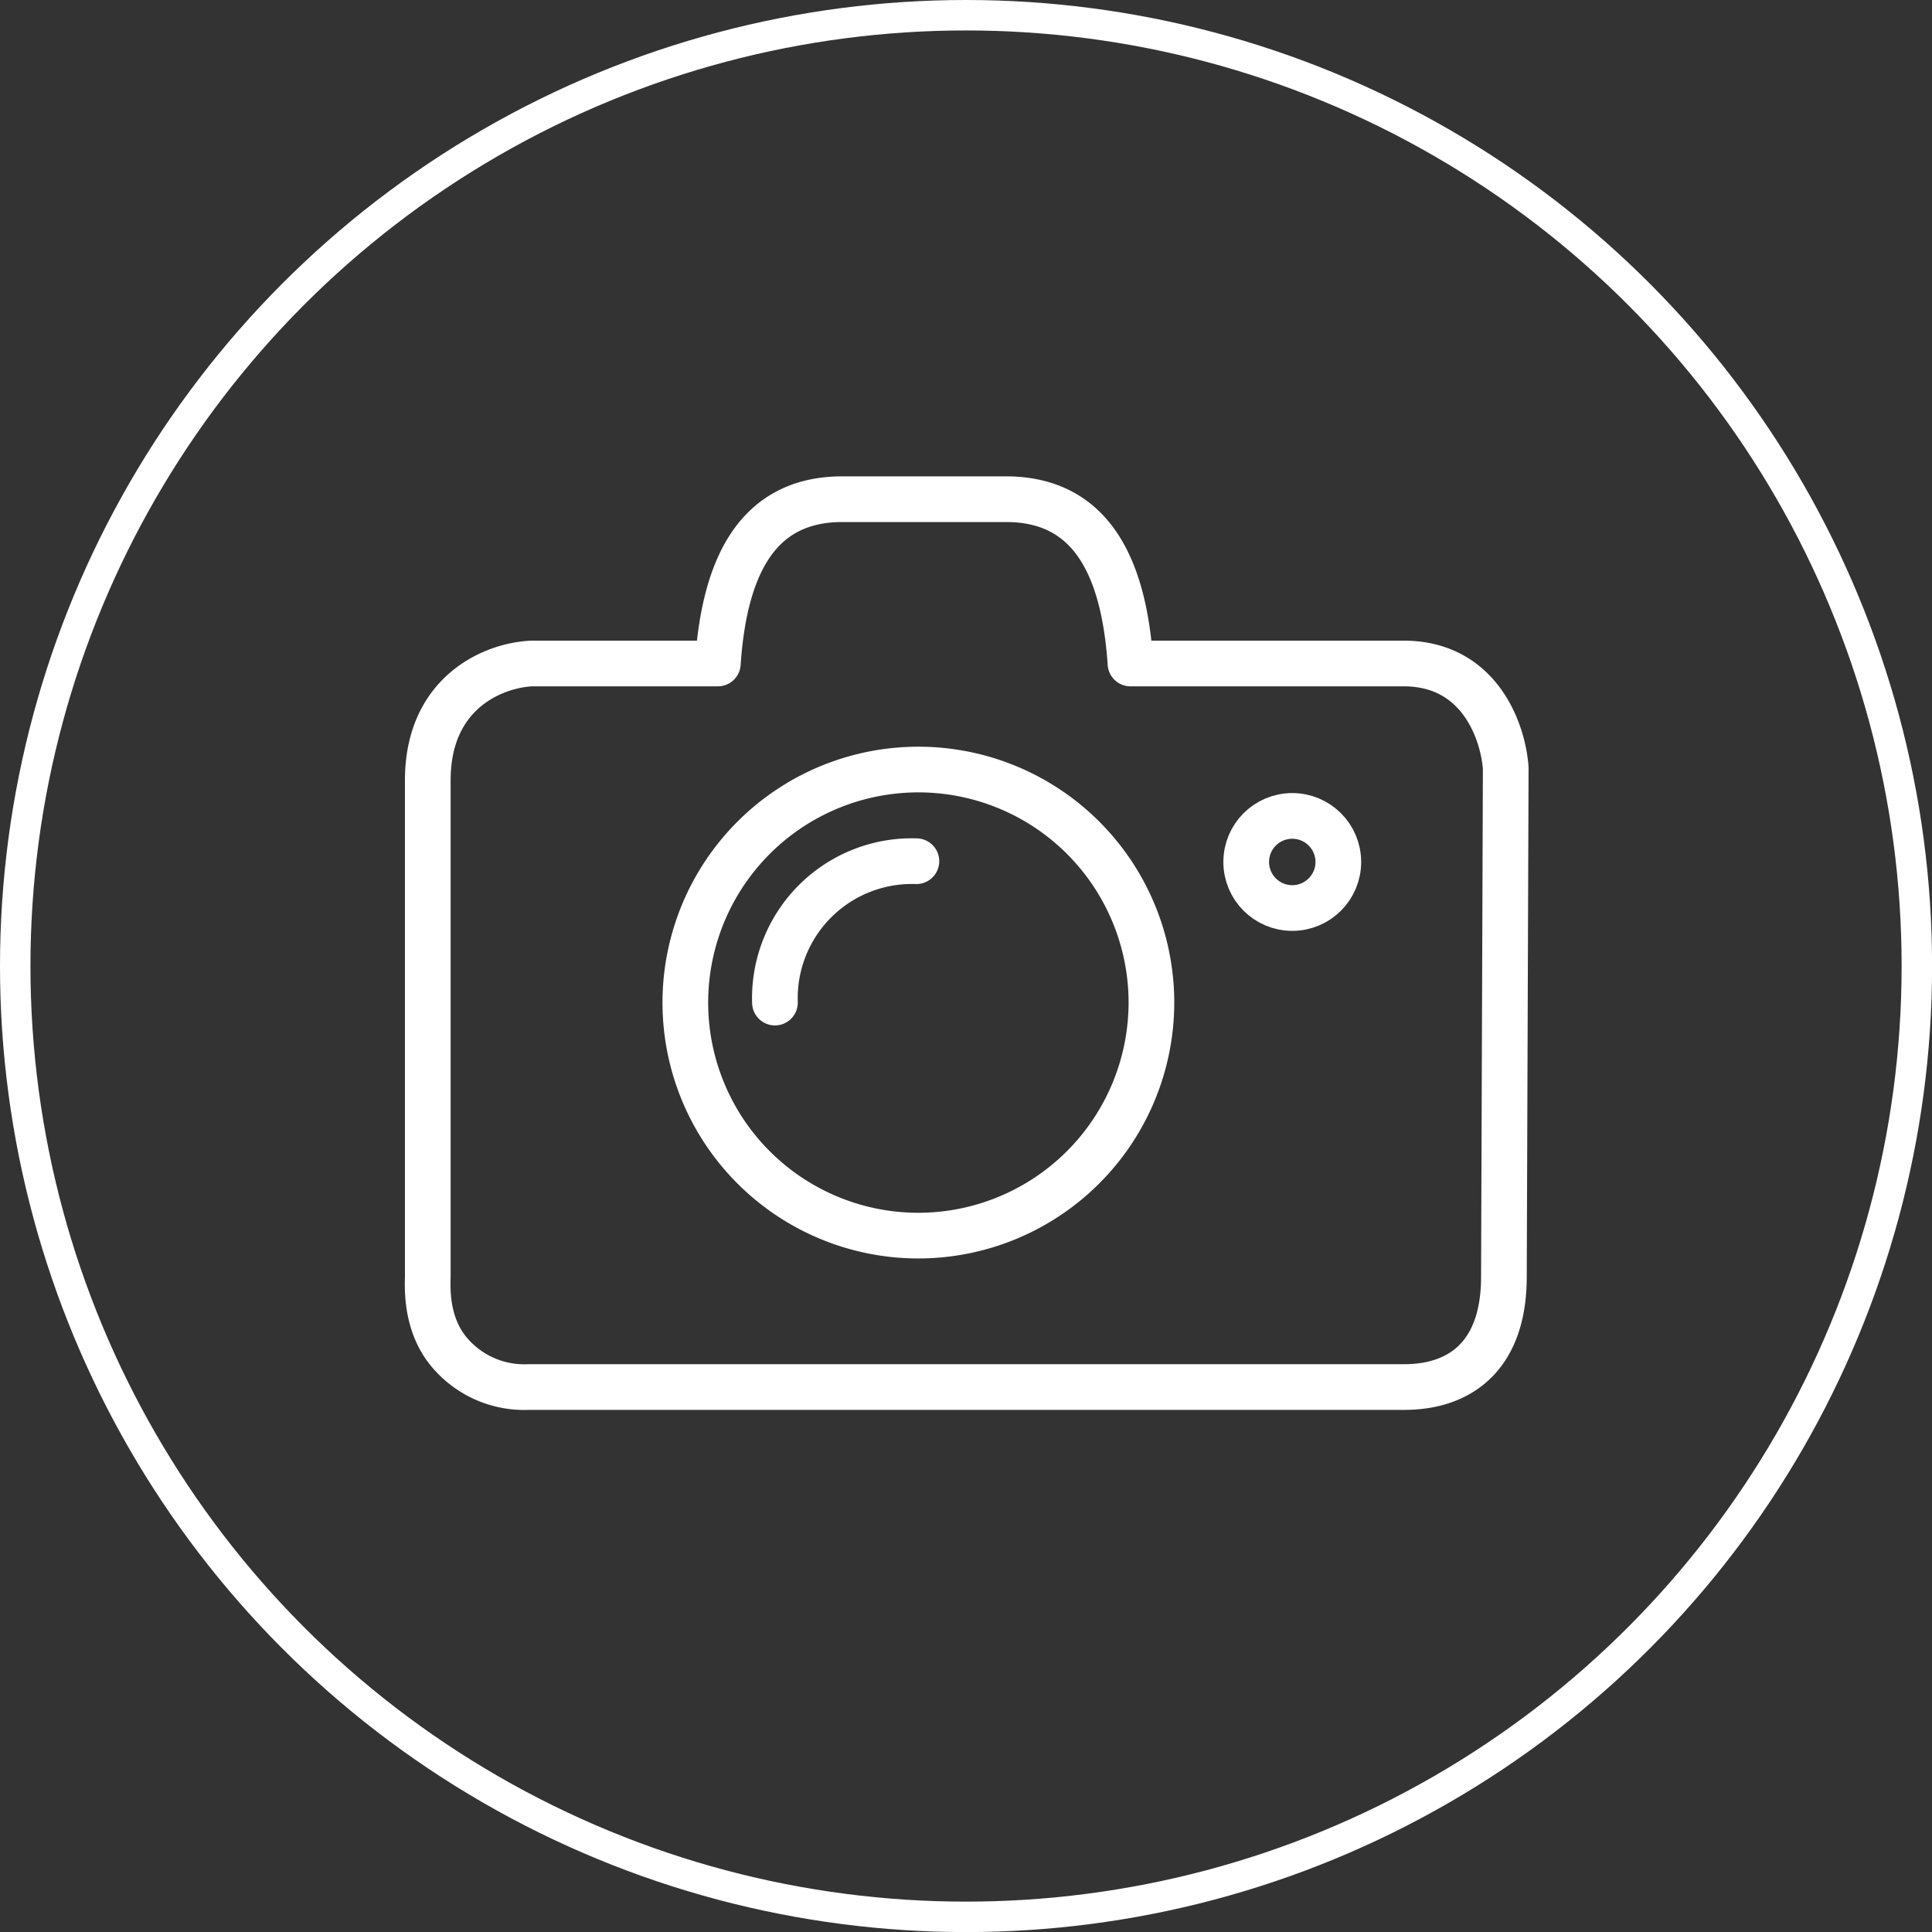 <svg xmlns="http://www.w3.org/2000/svg" viewBox="0 0 253.77 253.77"><rect x="0" y="0" width="253.77" height="253.77" fill="#333333" stroke="none"/><defs><style>.cls-1,.cls-2{fill:none;stroke:#fff;}.cls-1{stroke-miterlimit:10;stroke-width:4px;}.cls-2{stroke-linecap:round;stroke-linejoin:round;stroke-width:6px;}</style></defs><g id="Calque_2" data-name="Calque 2"><g id="ROND"><circle class="cls-1" cx="126.89" cy="126.89" r="124.89"/></g><g id="Calque_6" data-name="Calque 6"><path class="cls-2" d="M120.63,162.3a30.61,30.61,0,1,1,30.61-30.6A30.64,30.64,0,0,1,120.63,162.3Z"/><circle class="cls-2" cx="169.74" cy="113.22" r="6.05"/><path class="cls-2" d="M120.37,113.12a18,18,0,0,0-18.58,18.57"/><path class="cls-2" d="M69.41,182.19a12.86,12.86,0,0,1-10.22-4.37c-3.41-3.85-3-9-3-10.24V102.49c0-11.52,8.59-15.11,13.66-15.34H94.29c.83-12.29,4.91-21.58,16.34-21.58h21.52c11.43,0,15.51,9.29,16.34,21.58h35.89c10,0,13.06,9,13.4,13.73l-.24,66.84c0,10.09-5.45,14.47-13.12,14.47Z"/></g></g></svg>